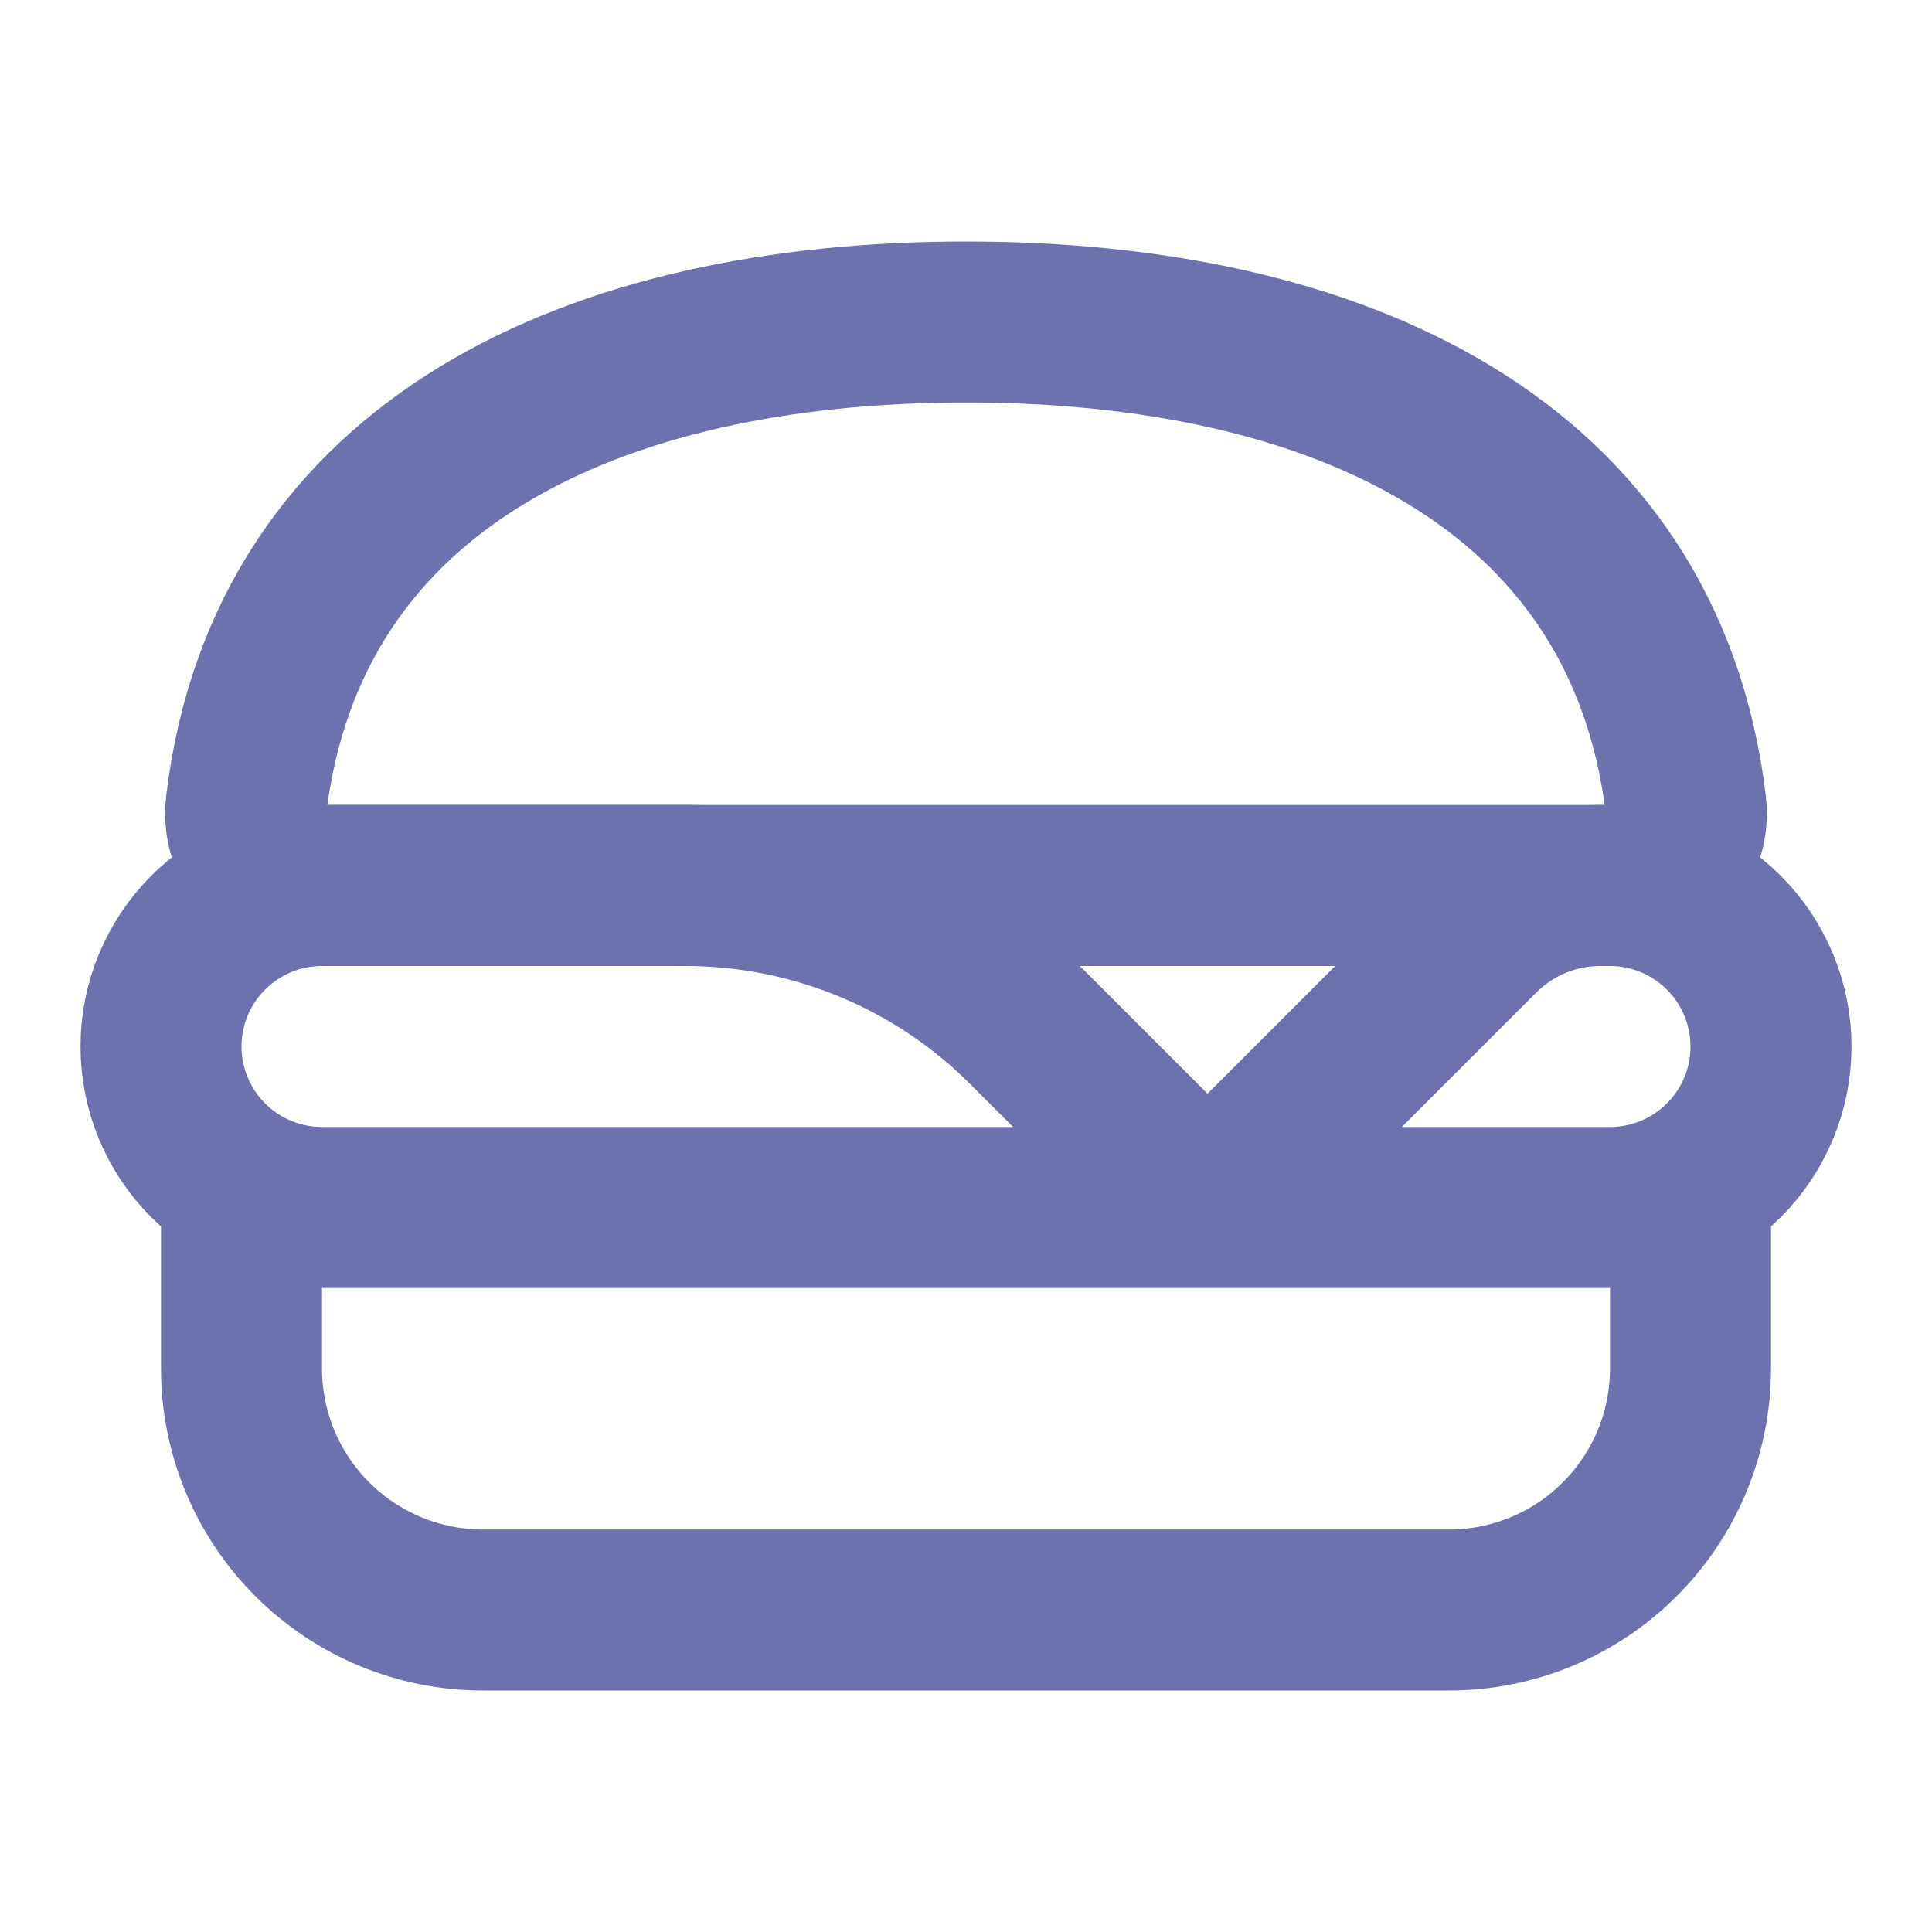 <svg width="24" height="24" viewBox="0 0 24 24" fill="none" xmlns="http://www.w3.org/2000/svg">
<path d="M15 15L18.379 11.621C18.576 11.424 18.81 11.268 19.067 11.161C19.325 11.055 19.6 11 19.879 11H20C20.53 11 21.039 11.211 21.414 11.586C21.789 11.961 22 12.47 22 13C22 13.53 21.789 14.039 21.414 14.414C21.039 14.789 20.53 15 20 15H4C3.47 15 2.961 14.789 2.586 14.414C2.211 14.039 2 13.53 2 13C2 12.47 2.211 11.961 2.586 11.586C2.961 11.211 3.47 11 4 11H8.515C10.106 11 11.632 11.632 12.757 12.757L15 15ZM3 15H21V17C21 17.796 20.684 18.559 20.121 19.121C19.559 19.684 18.796 20 18 20H6C5.204 20 4.441 19.684 3.879 19.121C3.316 18.559 3 17.796 3 17V15Z" stroke="#6D71AD" stroke-width="2" stroke-linecap="round" stroke-linejoin="round"/>
<path d="M12 4C7.377 4 3.568 5.756 3.058 10C2.992 10.55 3.448 11 4 11H20C20.552 11 21.008 10.55 20.942 10C20.432 5.756 16.623 4 12 4Z" stroke="#6D71AD" stroke-width="2" stroke-linecap="round" stroke-linejoin="round"/>
</svg>
